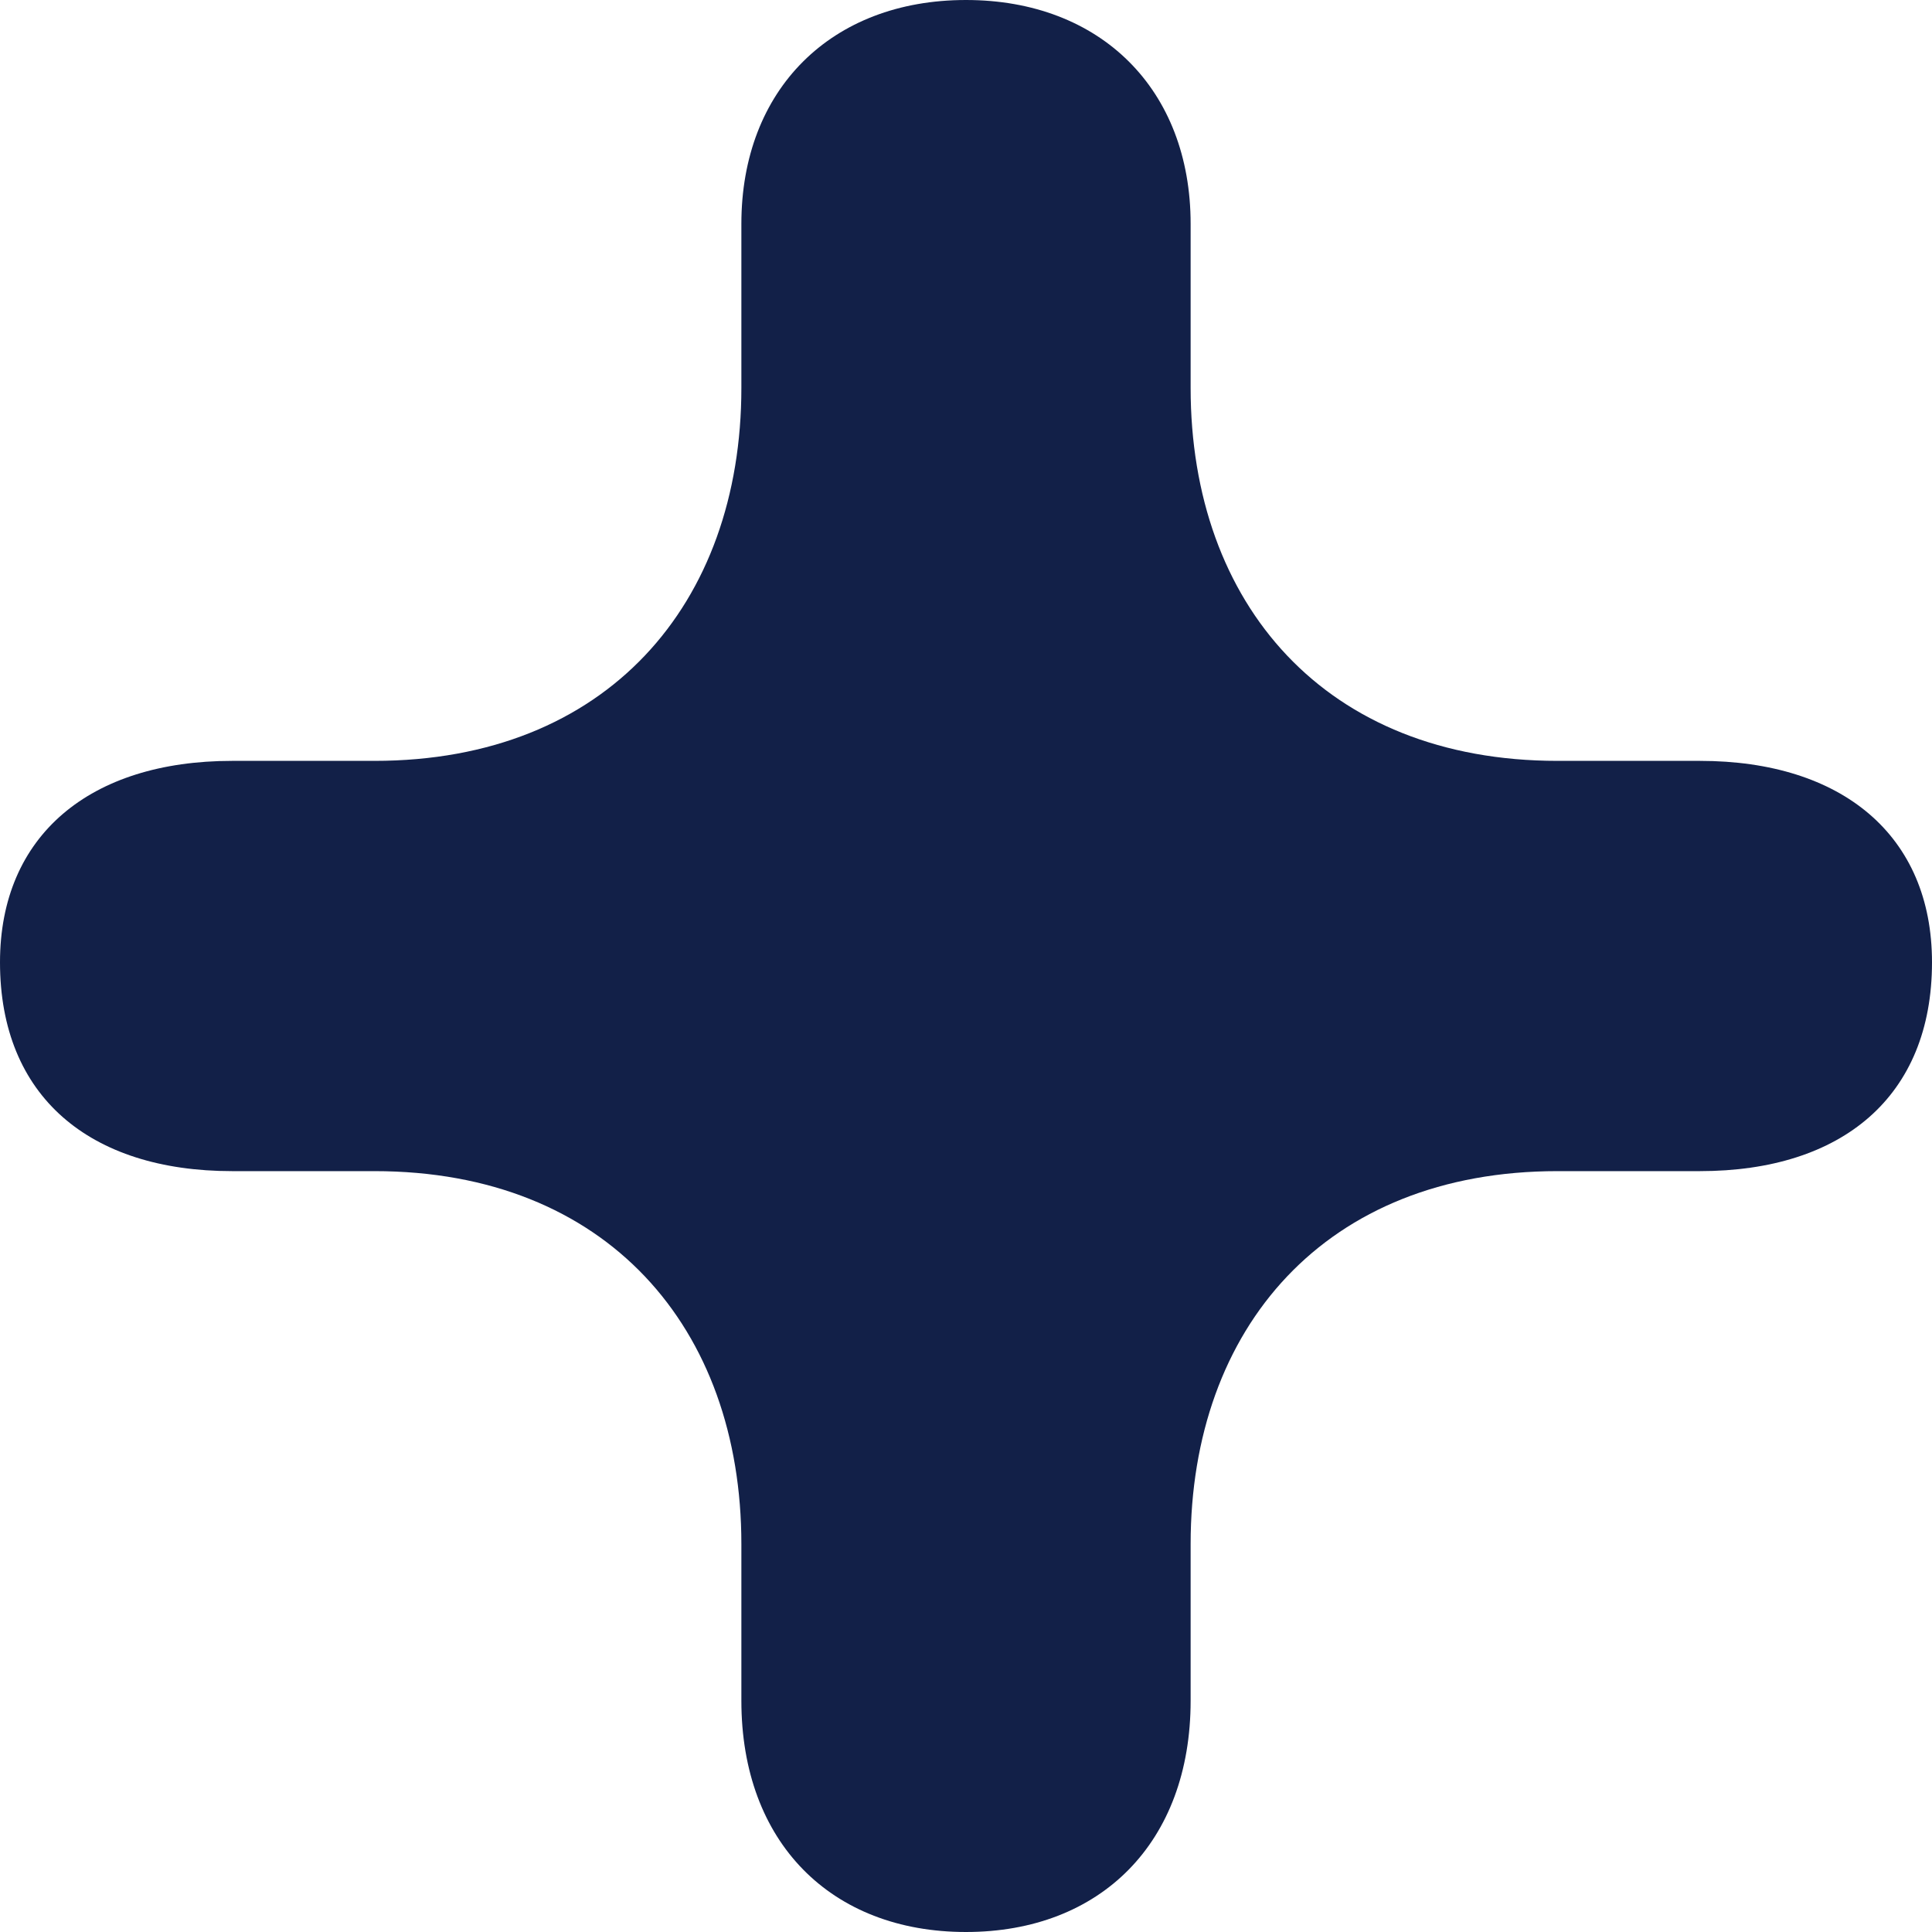 <svg viewBox="0 0 86 86" fill="none" xmlns="http://www.w3.org/2000/svg">
<path d="M75.668 33.869H69.332C59 33.869 52.999 26.895 52.999 17.266V9.963C52.999 3.985 48.999 0 42.998 0C36.997 0 33.001 3.985 33.001 9.963V17.266C33.001 26.895 27 33.869 16.668 33.869H10.332C4.001 33.869 1.90735e-05 37.191 1.90735e-05 42.836C1.90735e-05 48.813 4.001 52.131 10.332 52.131H16.668C27 52.131 33.001 59.105 33.001 68.734V75.708C33.001 82.015 37.001 86 42.998 86C48.994 86 52.999 82.015 52.999 75.708V68.734C52.999 59.105 59 52.131 69.332 52.131H75.668C81.999 52.131 86 48.813 86 42.836C86 37.191 81.999 33.869 75.668 33.869Z" fill="#122048"/>
</svg>

